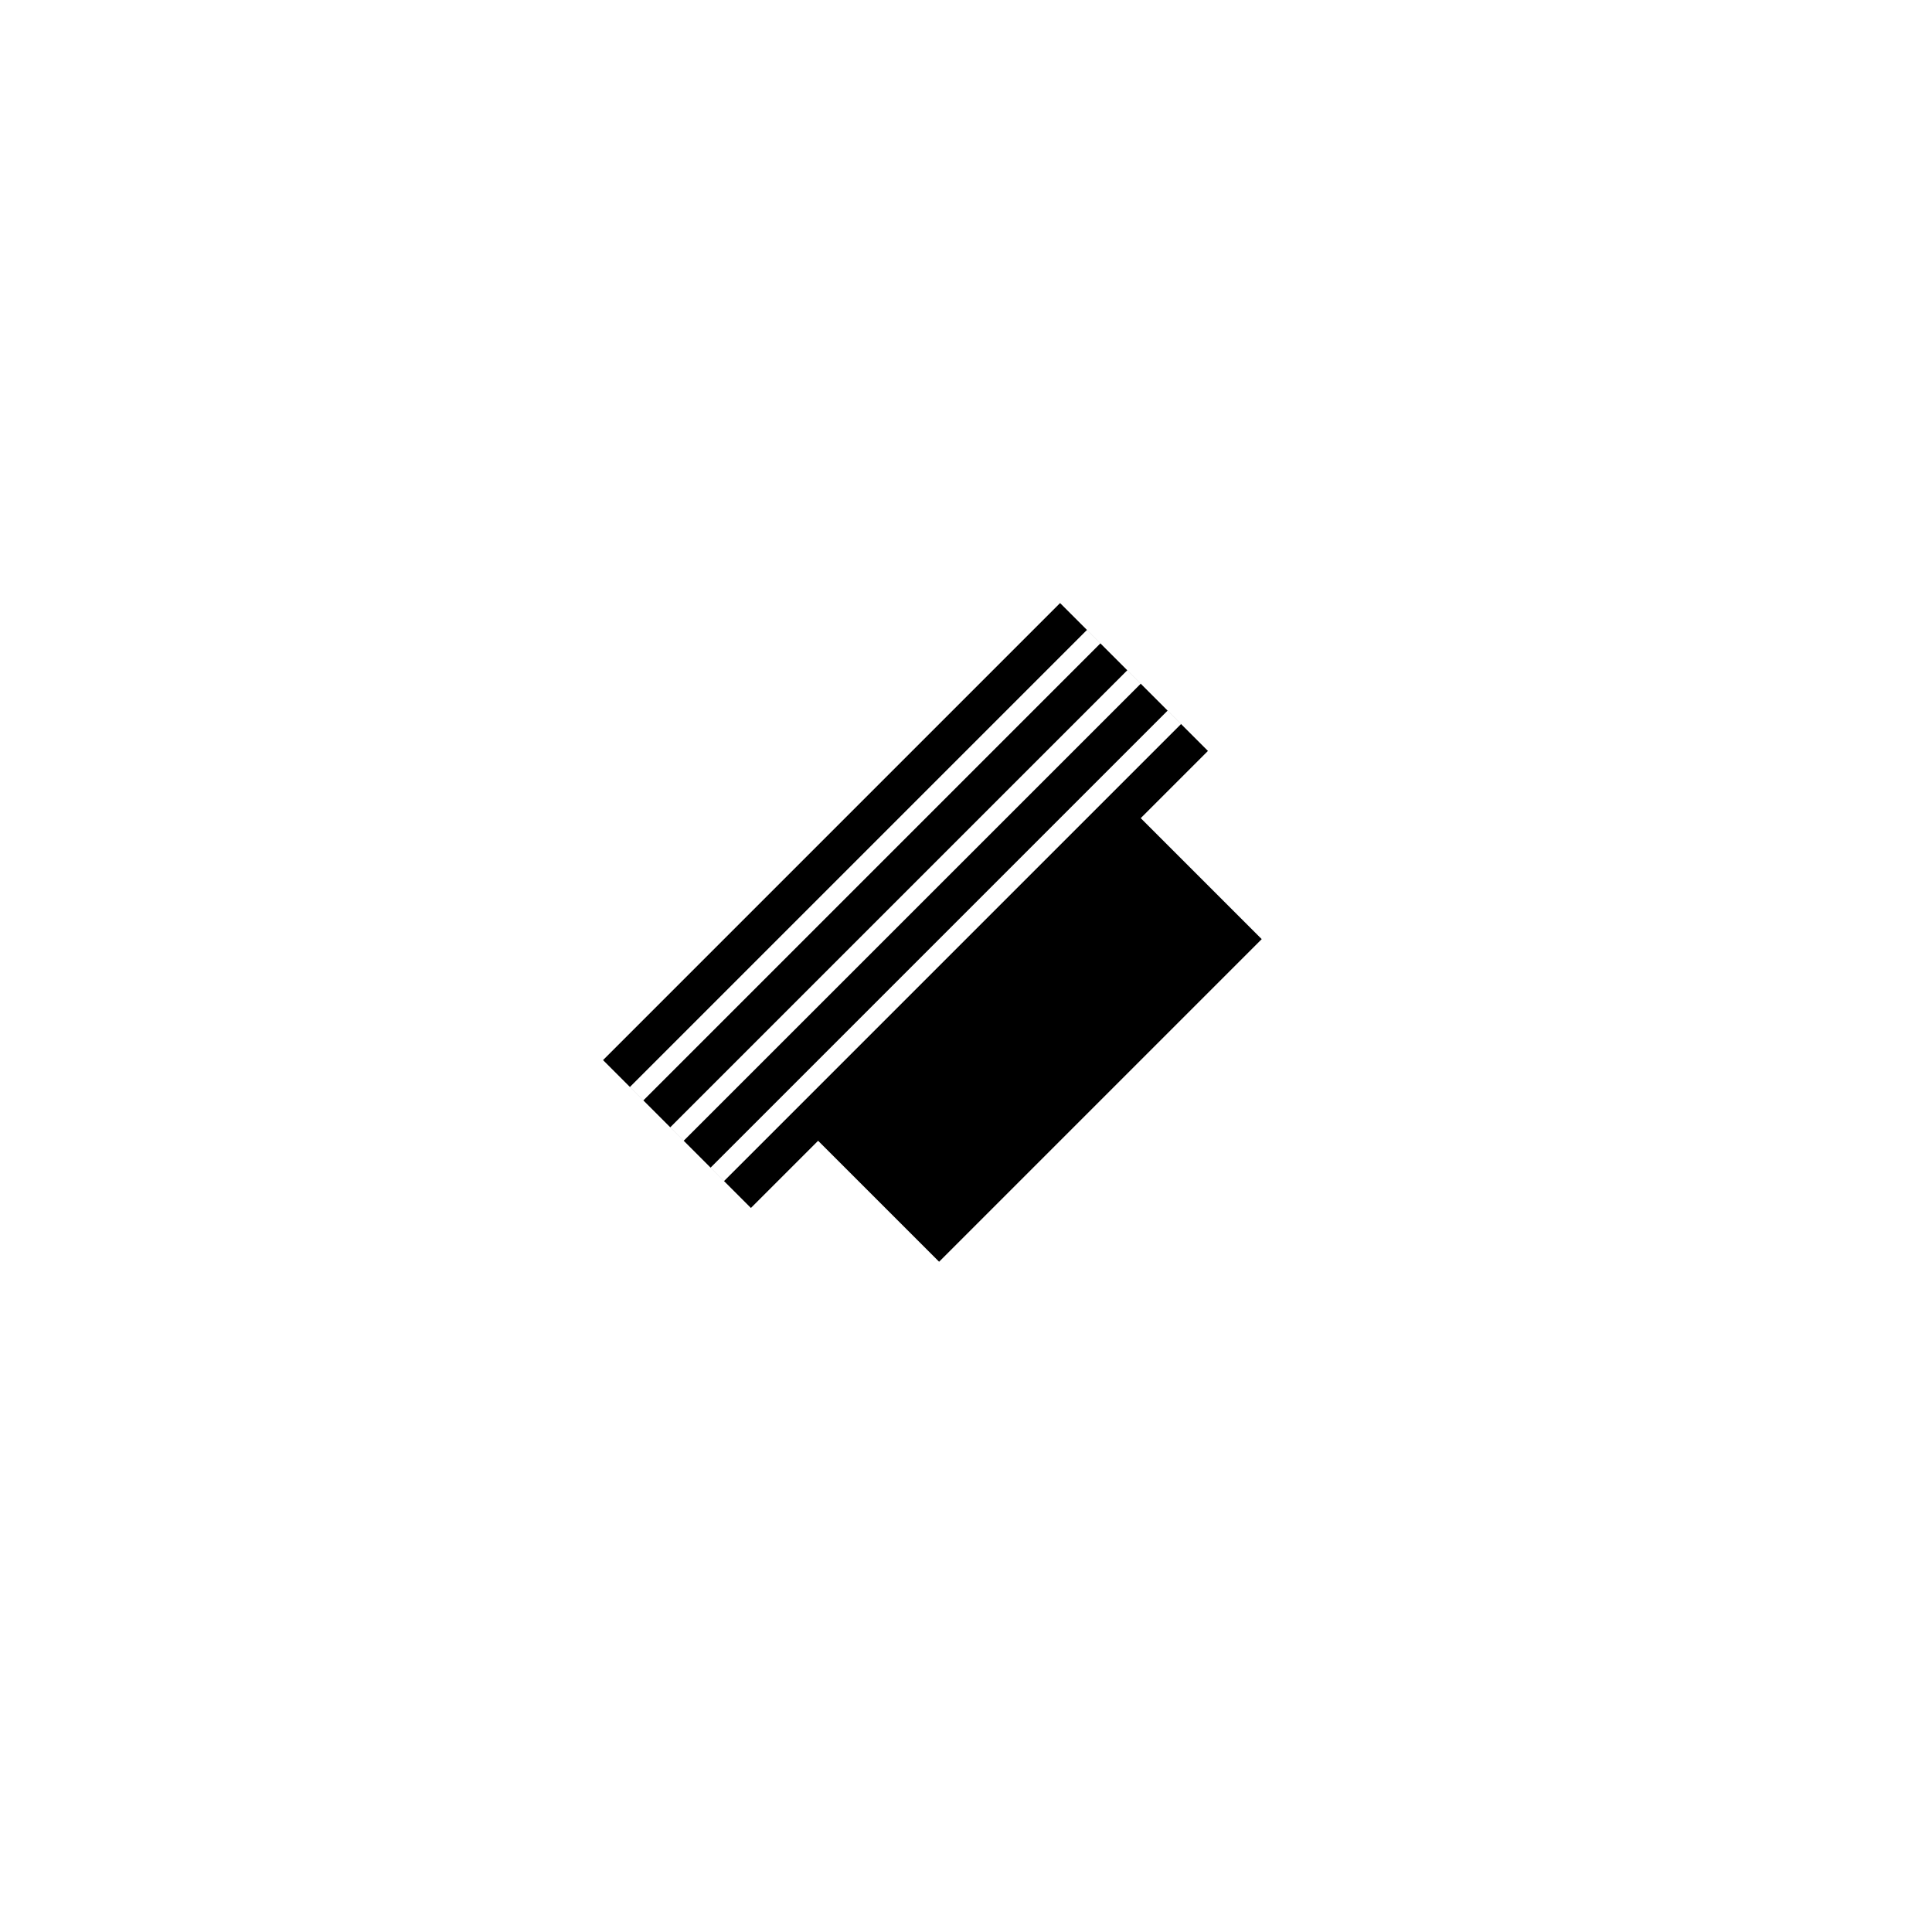 <?xml version="1.0" encoding="UTF-8"?>
<!-- Uploaded to: SVG Find, www.svgrepo.com, Generator: SVG Find Mixer Tools -->
<svg fill="#000000" width="800px" height="800px" version="1.1" viewBox="144 144 512 512" xmlns="http://www.w3.org/2000/svg">
 <path d="m343 464.12-39.188-39.184 121.12-121.12 39.184 39.188-17.809 17.812 32.059 32.062-85.496 85.496-32.062-32.059zm114-128.25-121.12 121.12-3.562-3.562 121.12-121.12zm-10.688-10.688-121.12 121.12-3.562-3.562 121.12-121.12zm-10.688-10.688-121.12 121.12-3.562-3.562 121.12-121.12z" fill-rule="evenodd"/>
</svg>